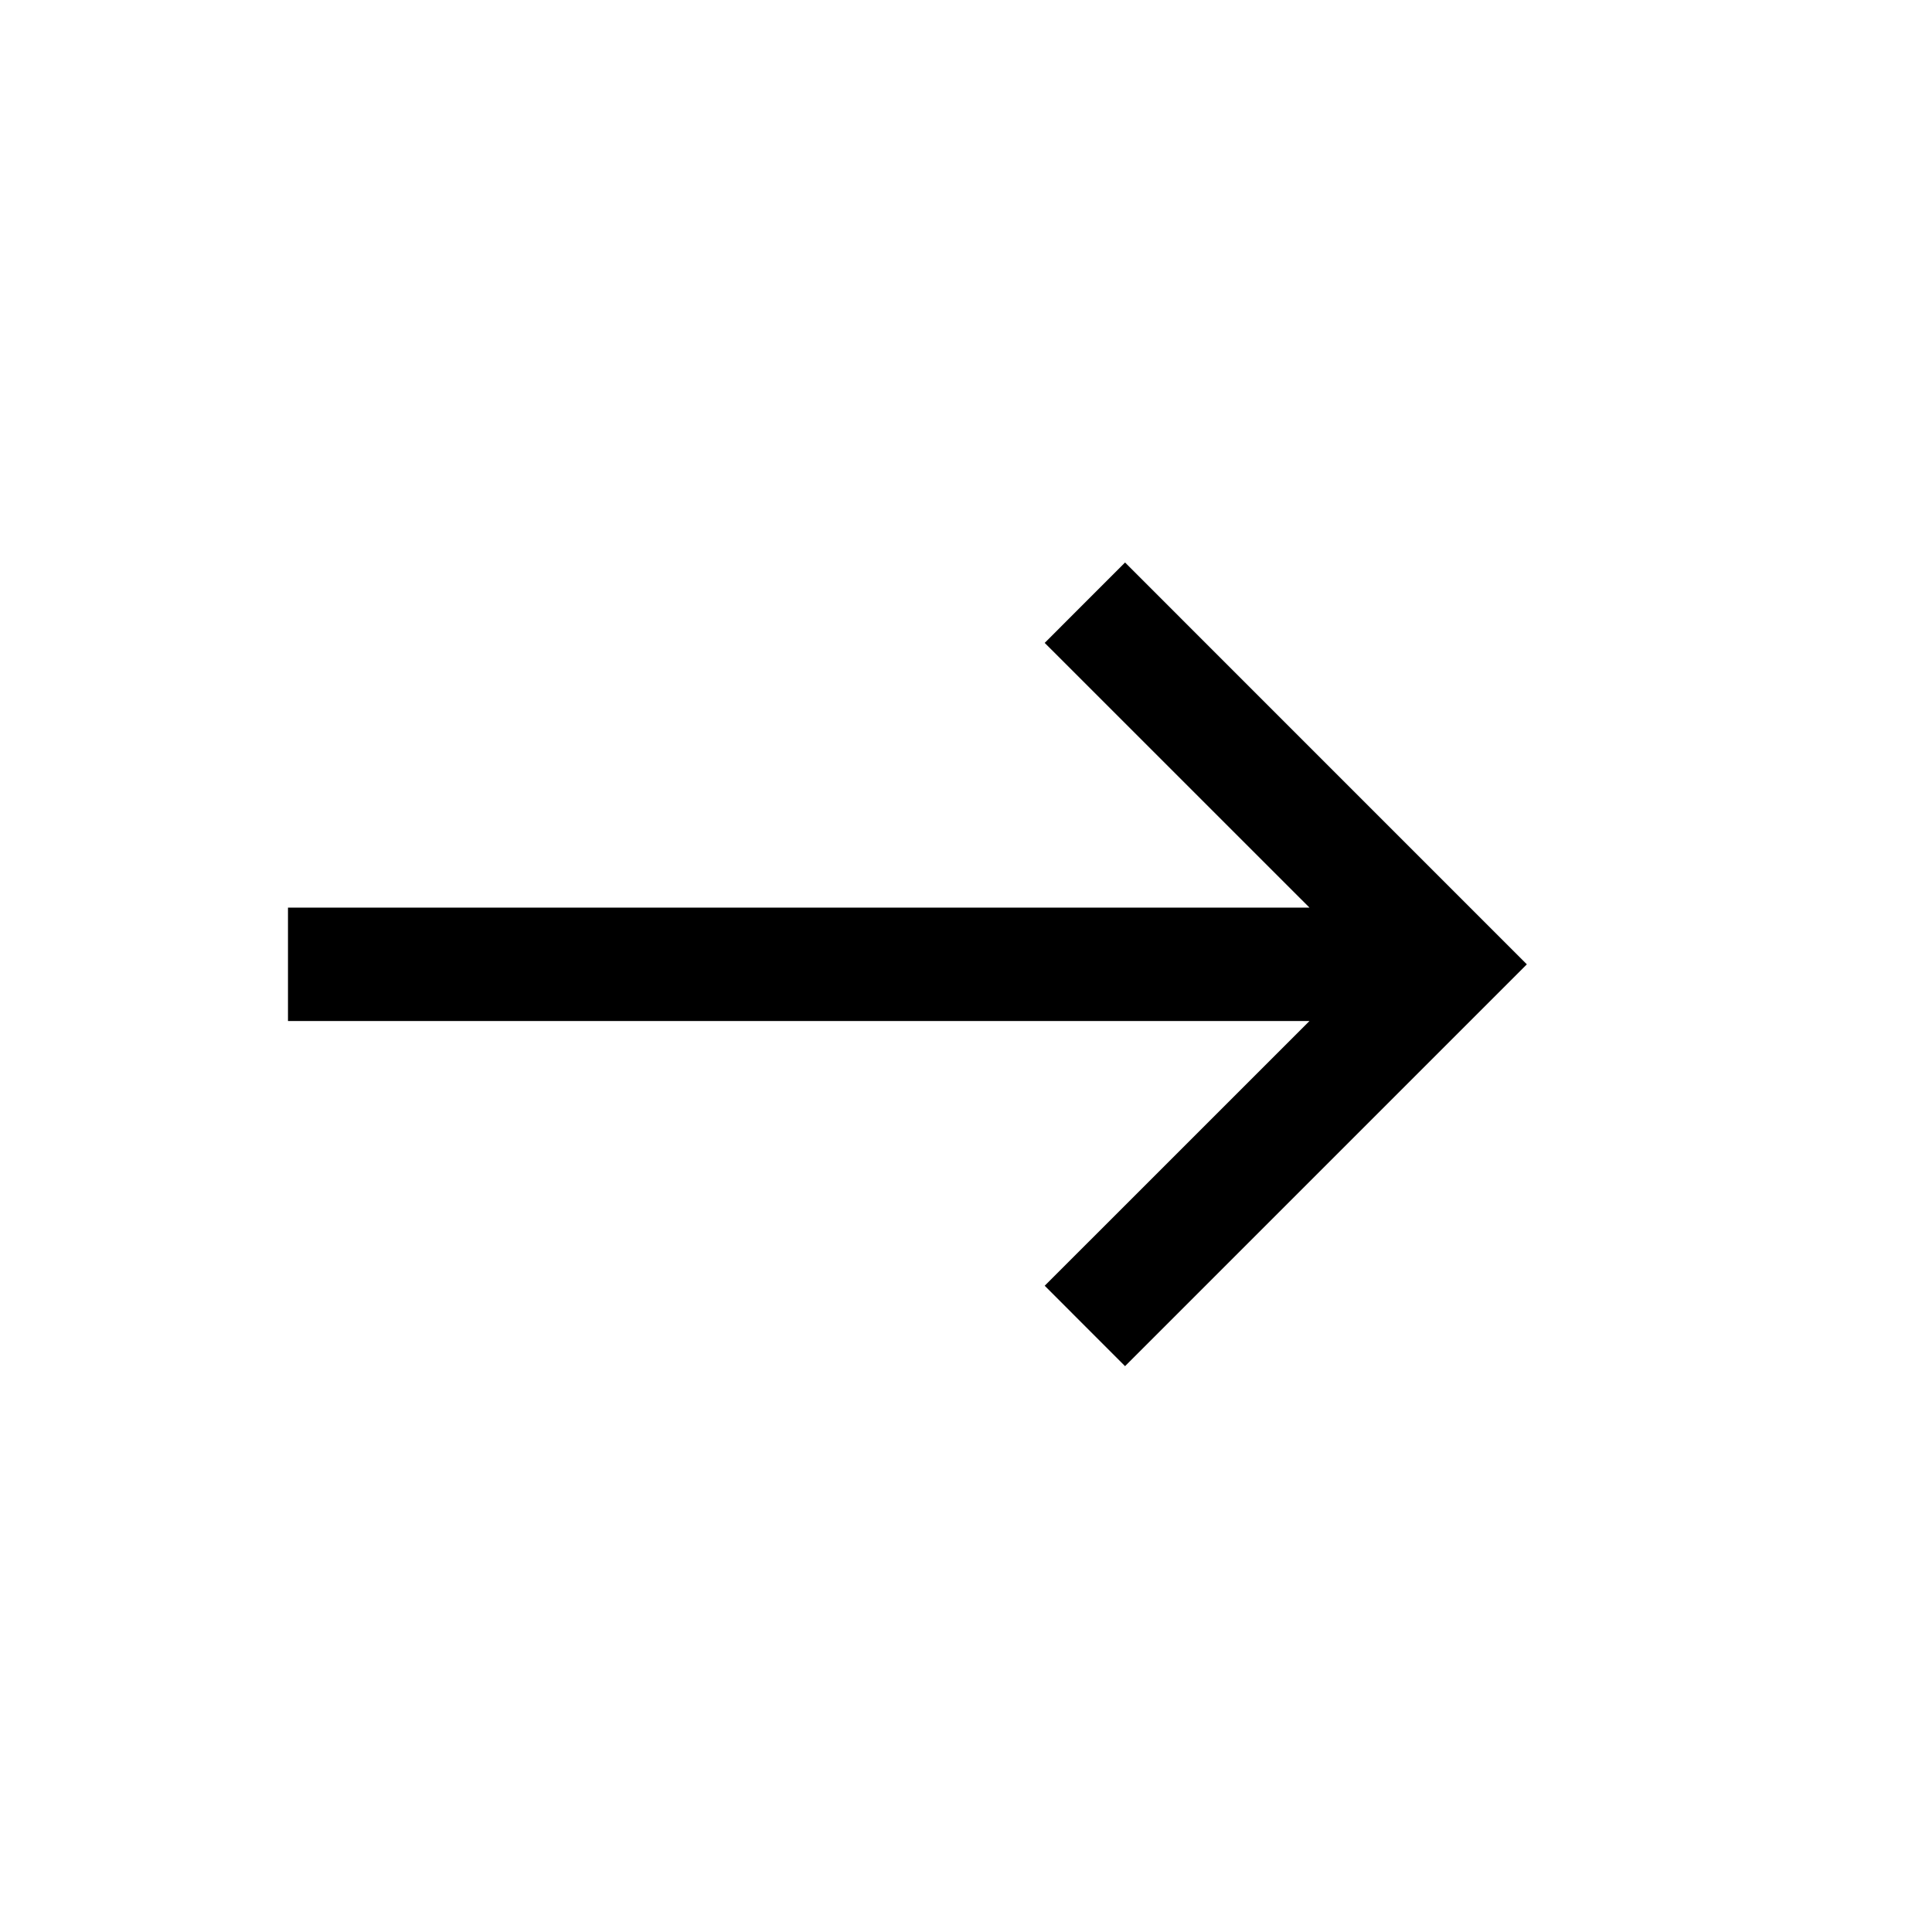 <svg width="34" height="34" viewBox="0 0 34 34" fill="none" xmlns="http://www.w3.org/2000/svg">
<g clip-path="url(#clip0_2112_2718)">
<path d="M5.068 15.973H23.045L18.385 11.314L19.799 9.899L26.87 16.971L19.799 24.042L18.385 22.627L23.045 17.968L5.068 17.968L5.068 15.973Z" fill="#000000"/>
</g>
<defs>
<clipPath id="clip0_2112_2718">
<rect width="24" height="24" fill="white" transform="translate(16.971) rotate(45)"/>
</clipPath>
</defs>
</svg>
